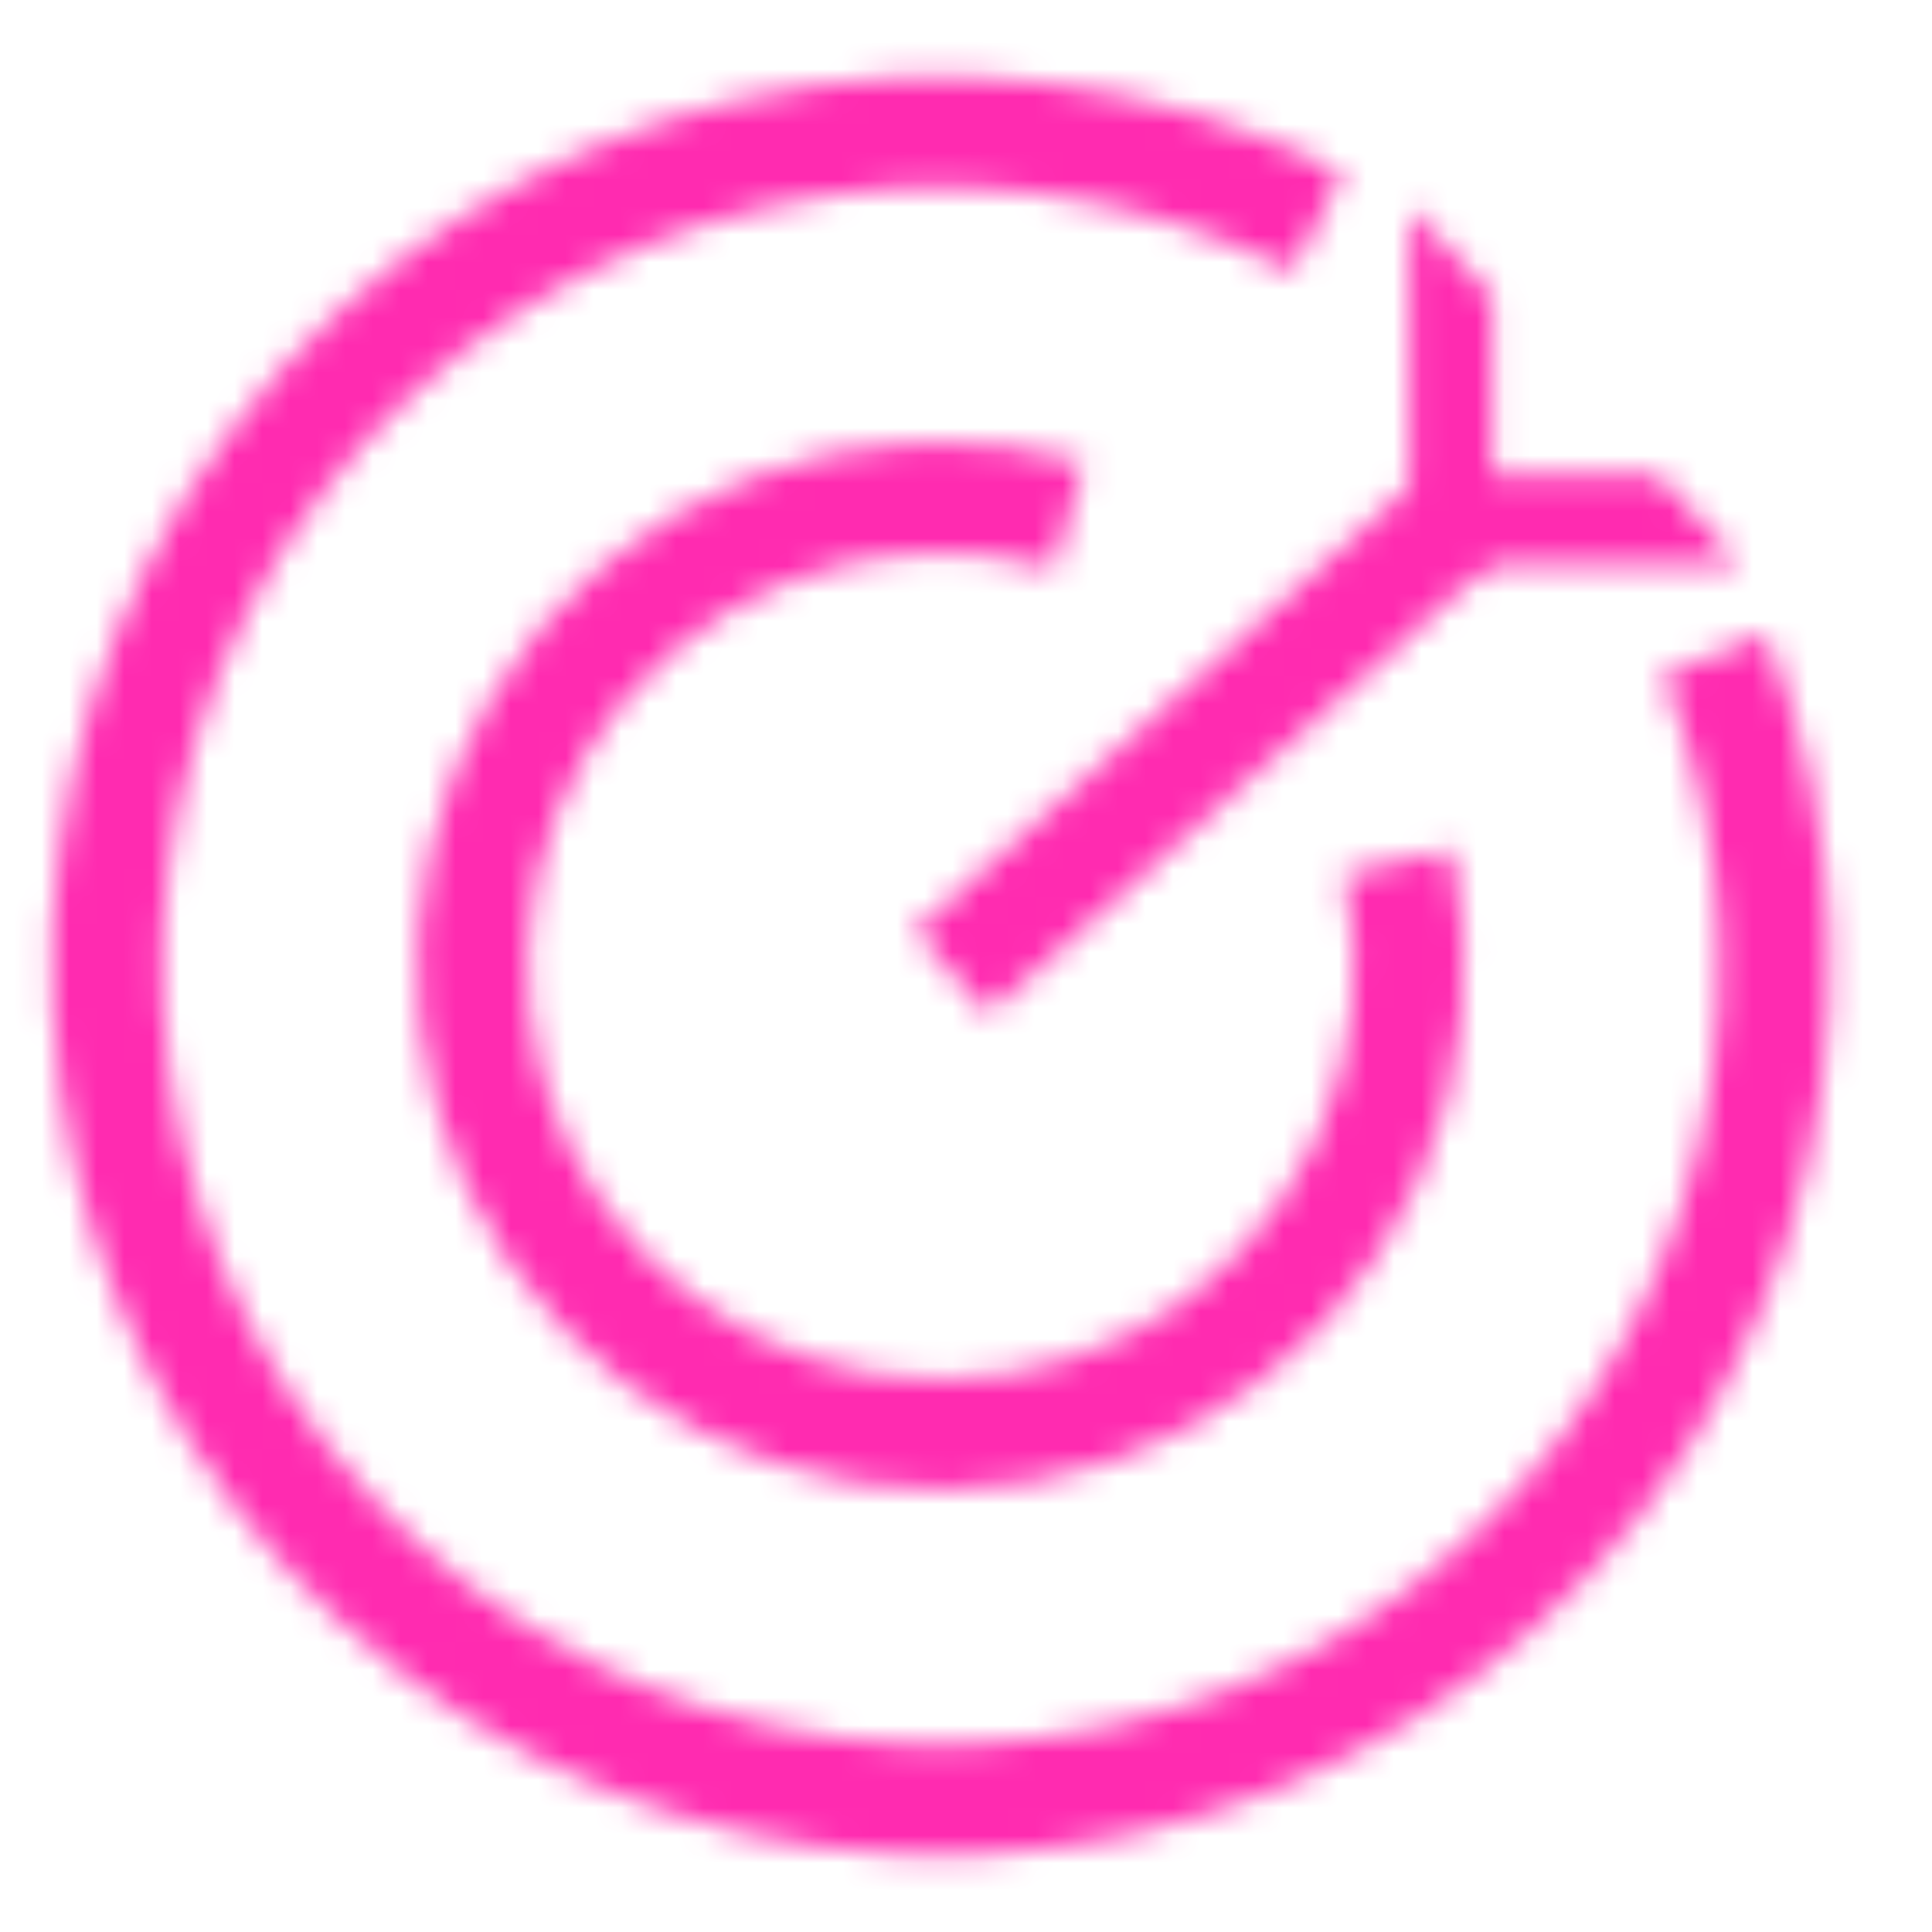 <svg width="70" height="70" viewBox="0 0 70 70" fill="none" xmlns="http://www.w3.org/2000/svg">
<mask id="mask0_16_17799" style="mask-type:alpha" maskUnits="userSpaceOnUse" x="1" y="2" width="66" height="66">
<path d="M62.109 23.694C64.757 30.257 65.017 37.541 62.844 44.276C60.672 51.011 56.204 56.769 50.22 60.547C44.236 64.325 37.116 65.883 30.101 64.949C23.087 64.015 16.622 60.649 11.835 55.436C7.049 50.224 4.244 43.497 3.909 36.428C3.574 29.36 5.731 22.398 10.004 16.756C14.277 11.115 20.394 7.153 27.29 5.56C34.185 3.968 41.42 4.846 47.734 8.042" stroke="white" stroke-width="4"/>
<path d="M50.642 31.221C51.47 34.849 51.083 38.649 49.541 42.036C47.998 45.423 45.386 48.209 42.105 49.966C38.824 51.723 35.057 52.354 31.383 51.761C27.709 51.168 24.331 49.384 21.77 46.684C19.209 43.984 17.606 40.517 17.207 36.817C16.808 33.117 17.637 29.388 19.564 26.205C21.492 23.021 24.412 20.559 27.875 19.197C31.339 17.835 35.154 17.649 38.733 18.667" stroke="white" stroke-width="4"/>
<path d="M34.461 35.241L52.891 18.69" stroke="white" stroke-width="4"/>
<path d="M51.068 20.439L51.068 7.508L54.063 10.741L54.063 17.206L60.052 17.206L63.047 20.439L51.068 20.439Z" fill="white"/>
</mask>
<g mask="url(#mask0_16_17799)">
<rect x="-13" y="-7" width="96" height="90" fill="#FF2BB0"/>
</g>
</svg>
